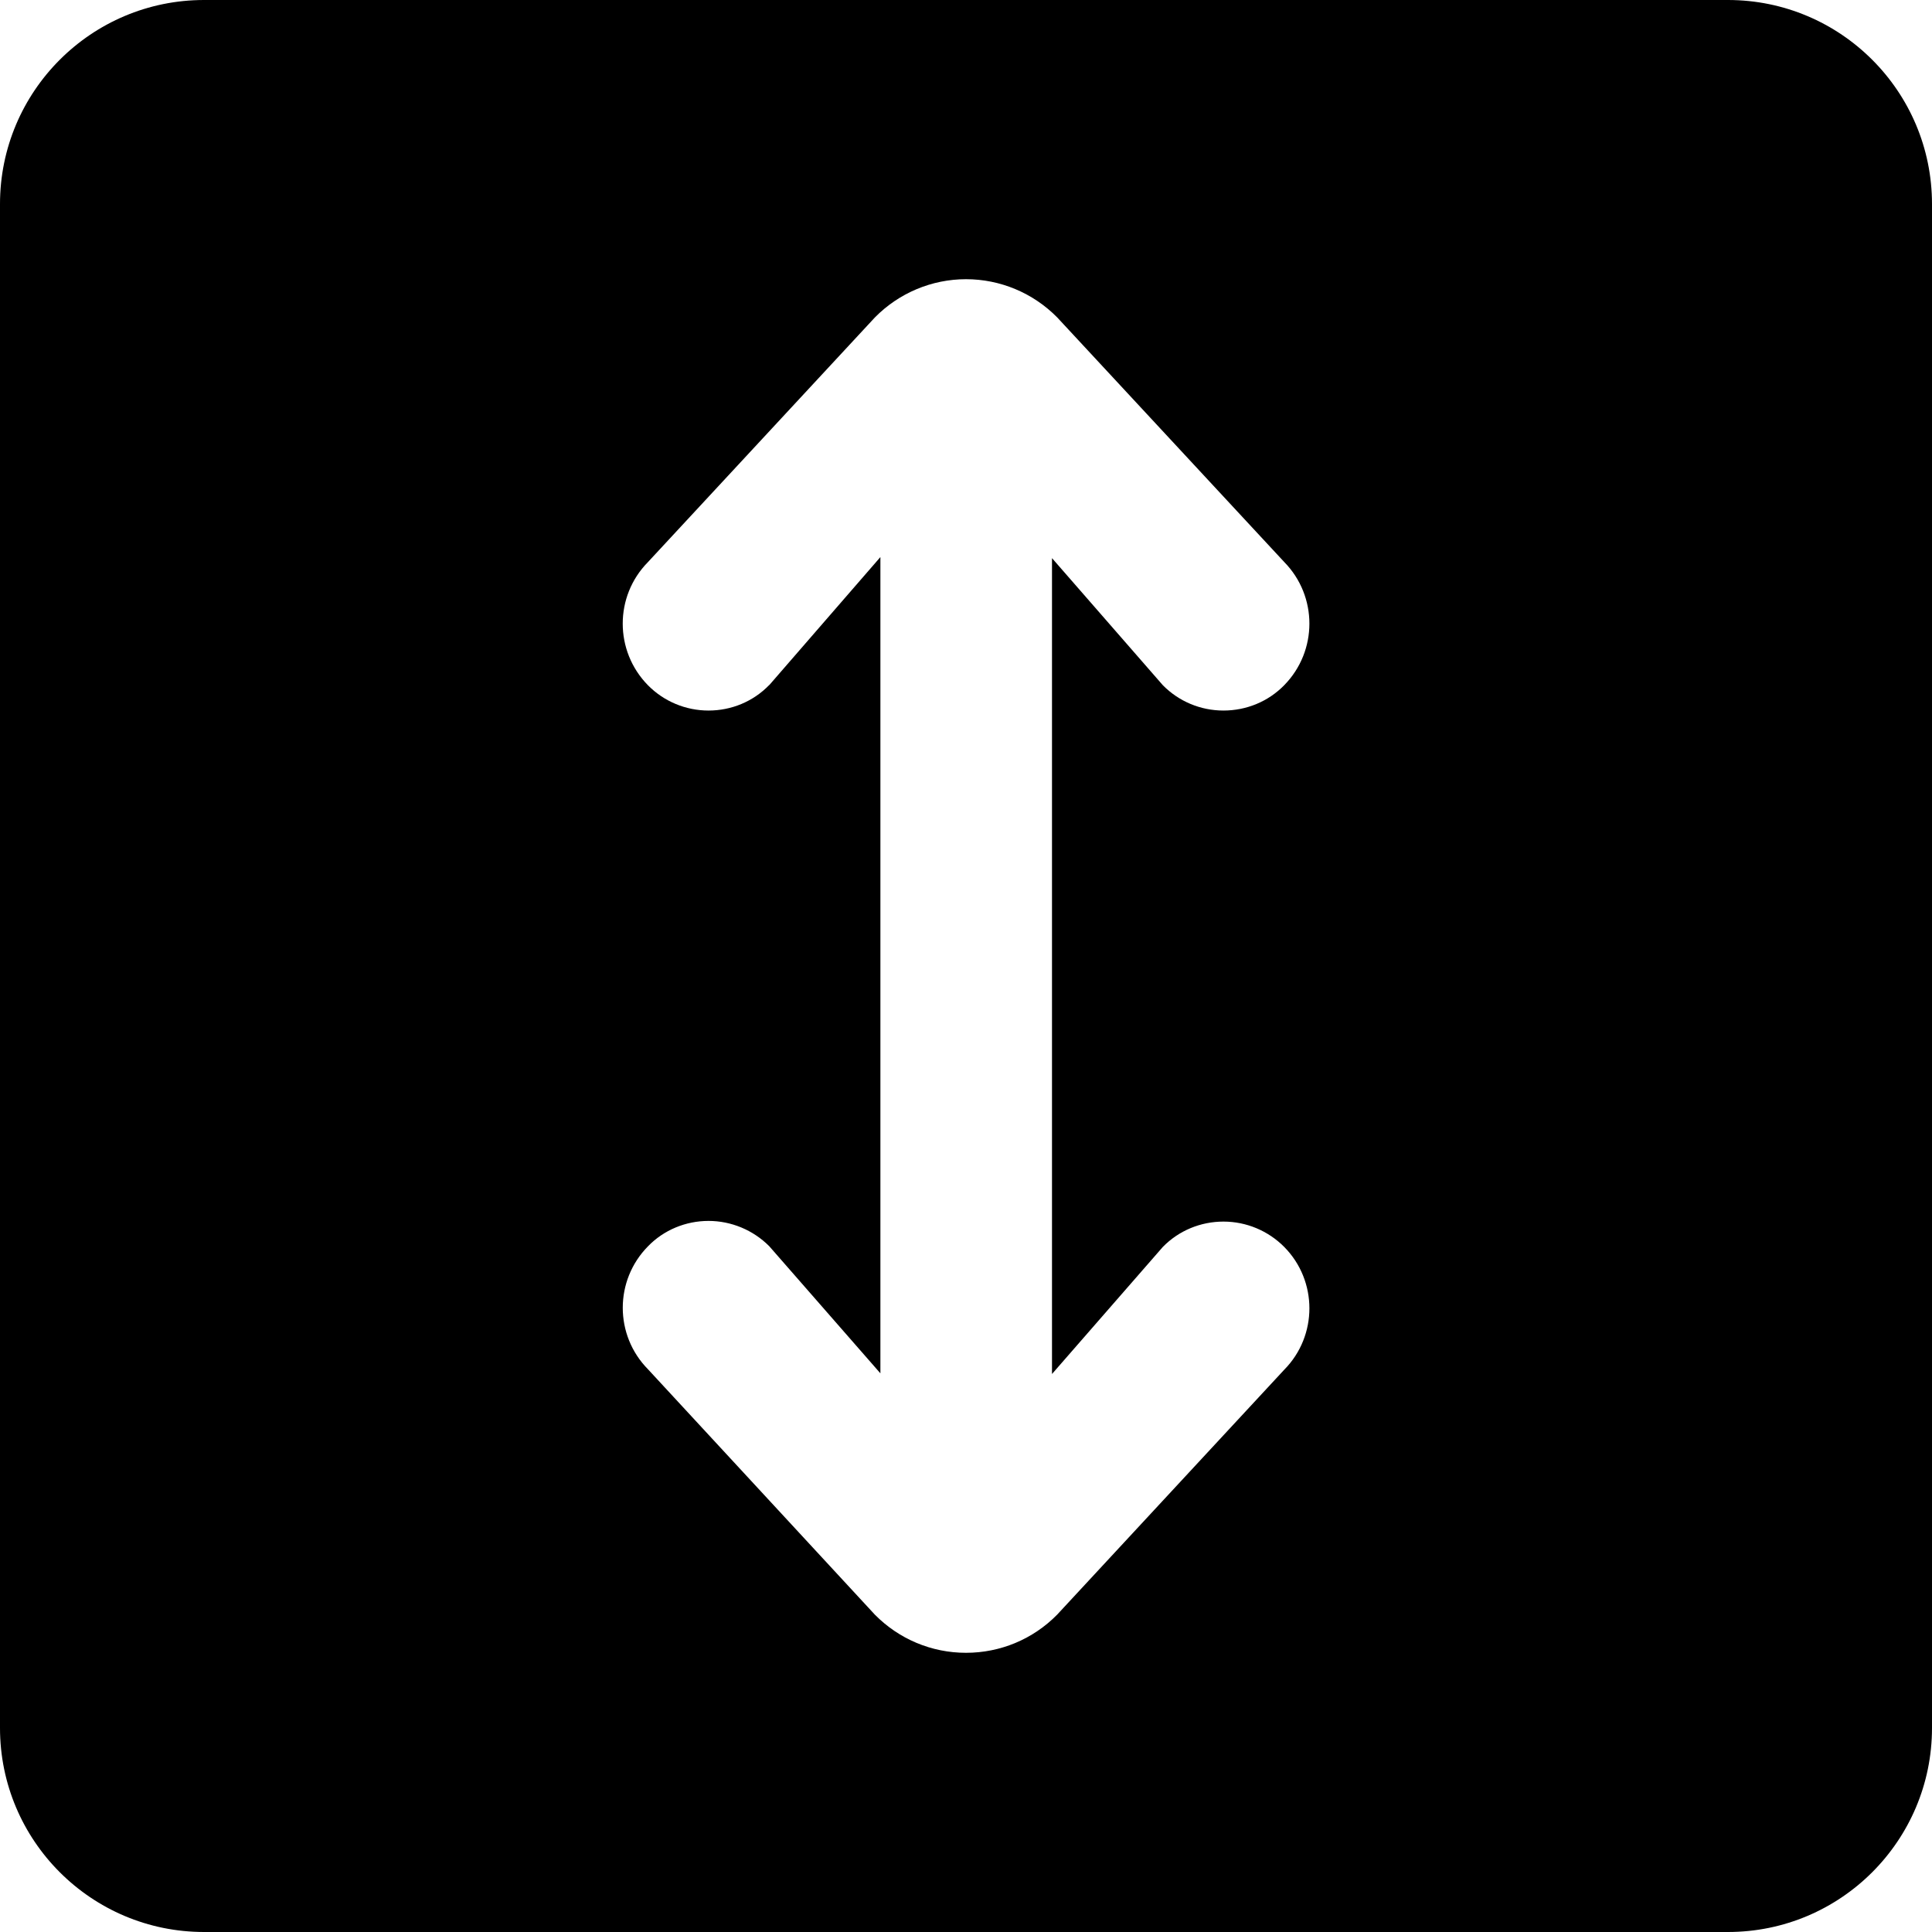 <?xml version="1.0" encoding="UTF-8"?> <svg xmlns="http://www.w3.org/2000/svg" id="Layer_1" version="1.1" viewBox="0 0 144 144"><!-- Generator: Adobe Illustrator 29.6.1, SVG Export Plug-In . SVG Version: 2.1.1 Build 9) --><path d="M128.79,0H15.21C6.81,0,0,6.81,0,15.21v113.58c0,8.4,6.81,15.21,15.21,15.21h113.58c8.4,0,15.21-6.81,15.21-15.21V15.21C144,6.81,137.19,0,128.79,0ZM86.67,92.94c1.19-1.22,2.82-1.89,4.52-1.89s3.33.68,4.53,1.89c2.5,2.53,2.5,6.62,0,9.15l-16.93,18.26c-1.79,1.82-4.22,2.84-6.79,2.84s-4.99-1.02-6.79-2.84l-16.91-18.29c-2.51-2.54-2.51-6.63,0-9.17,1.18-1.22,2.82-1.89,4.51-1.89s3.33.68,4.53,1.89l8.28,9.47v-60.84l-8.28,9.54h-.01c-1.19,1.23-2.82,1.9-4.52,1.9s-3.33-.68-4.52-1.89c-2.5-2.55-2.5-6.63,0-9.17l16.92-18.24c1.79-1.82,4.24-2.85,6.79-2.85s4.99,1.02,6.79,2.84l16.93,18.24c2.5,2.55,2.5,6.63,0,9.18-1.19,1.22-2.82,1.89-4.53,1.89s-3.33-.68-4.52-1.89l-8.26-9.47v60.81l8.26-9.47Z"></path></svg> 